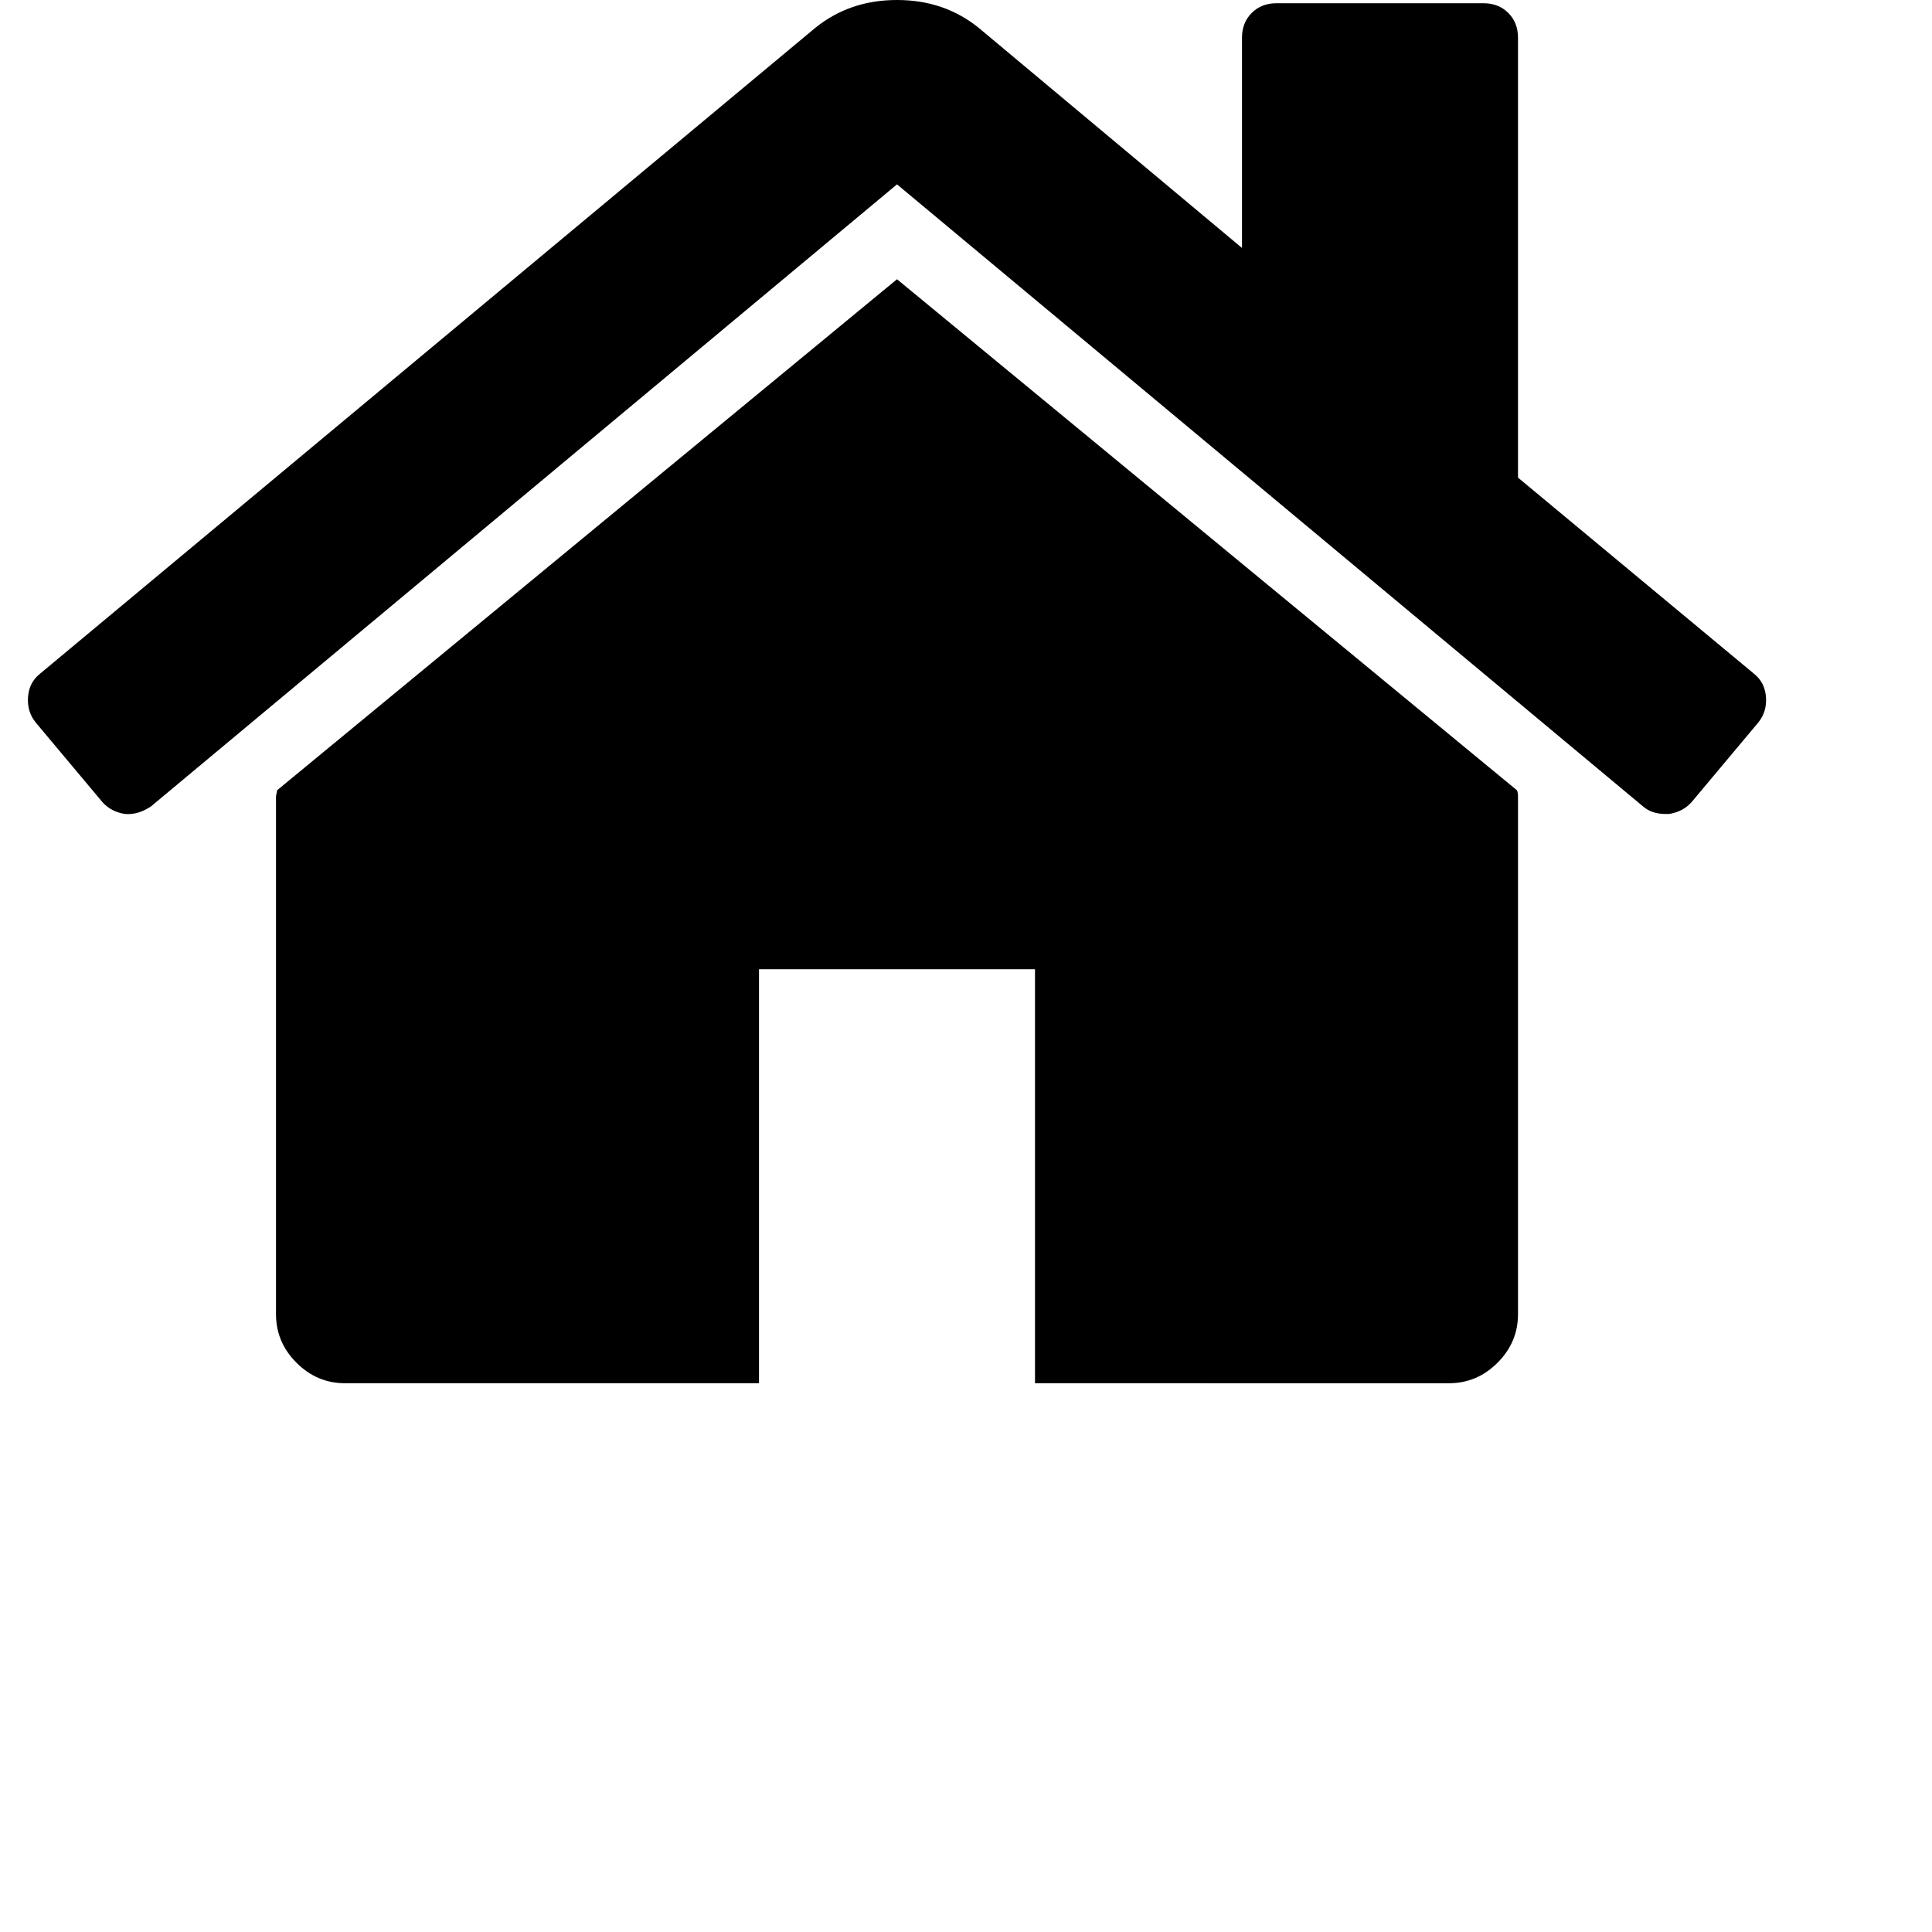 <svg xmlns="http://www.w3.org/2000/svg" viewBox="0 0 1792 1792" width="100" height="100">
<path d="m1408 739v480q0 26-19 45-19 19-45 19H960V899H704v384H320q-26 0-45-19-19-19-19-45V739q0-1 0.5-3 0.5-2 0.5-3l575-474 575 474q1 2 1 6zm223-69-62 74q-8 9-21 11h-3q-13 0-21-7L832 171 140 748q-12 8-24 7-13-2-21-11L33 670Q25 660 26 646.5 27 633 37 625L756 26q32-26 76-26 44 0 76 26l244 204V35q0-14 9-23 9-9 23-9h192q14 0 23 9 9 9 9 23v408l219 182q10 8 11 21.5 1 13.5-7 23.5z" style="fill:#000000;" />
</svg>
